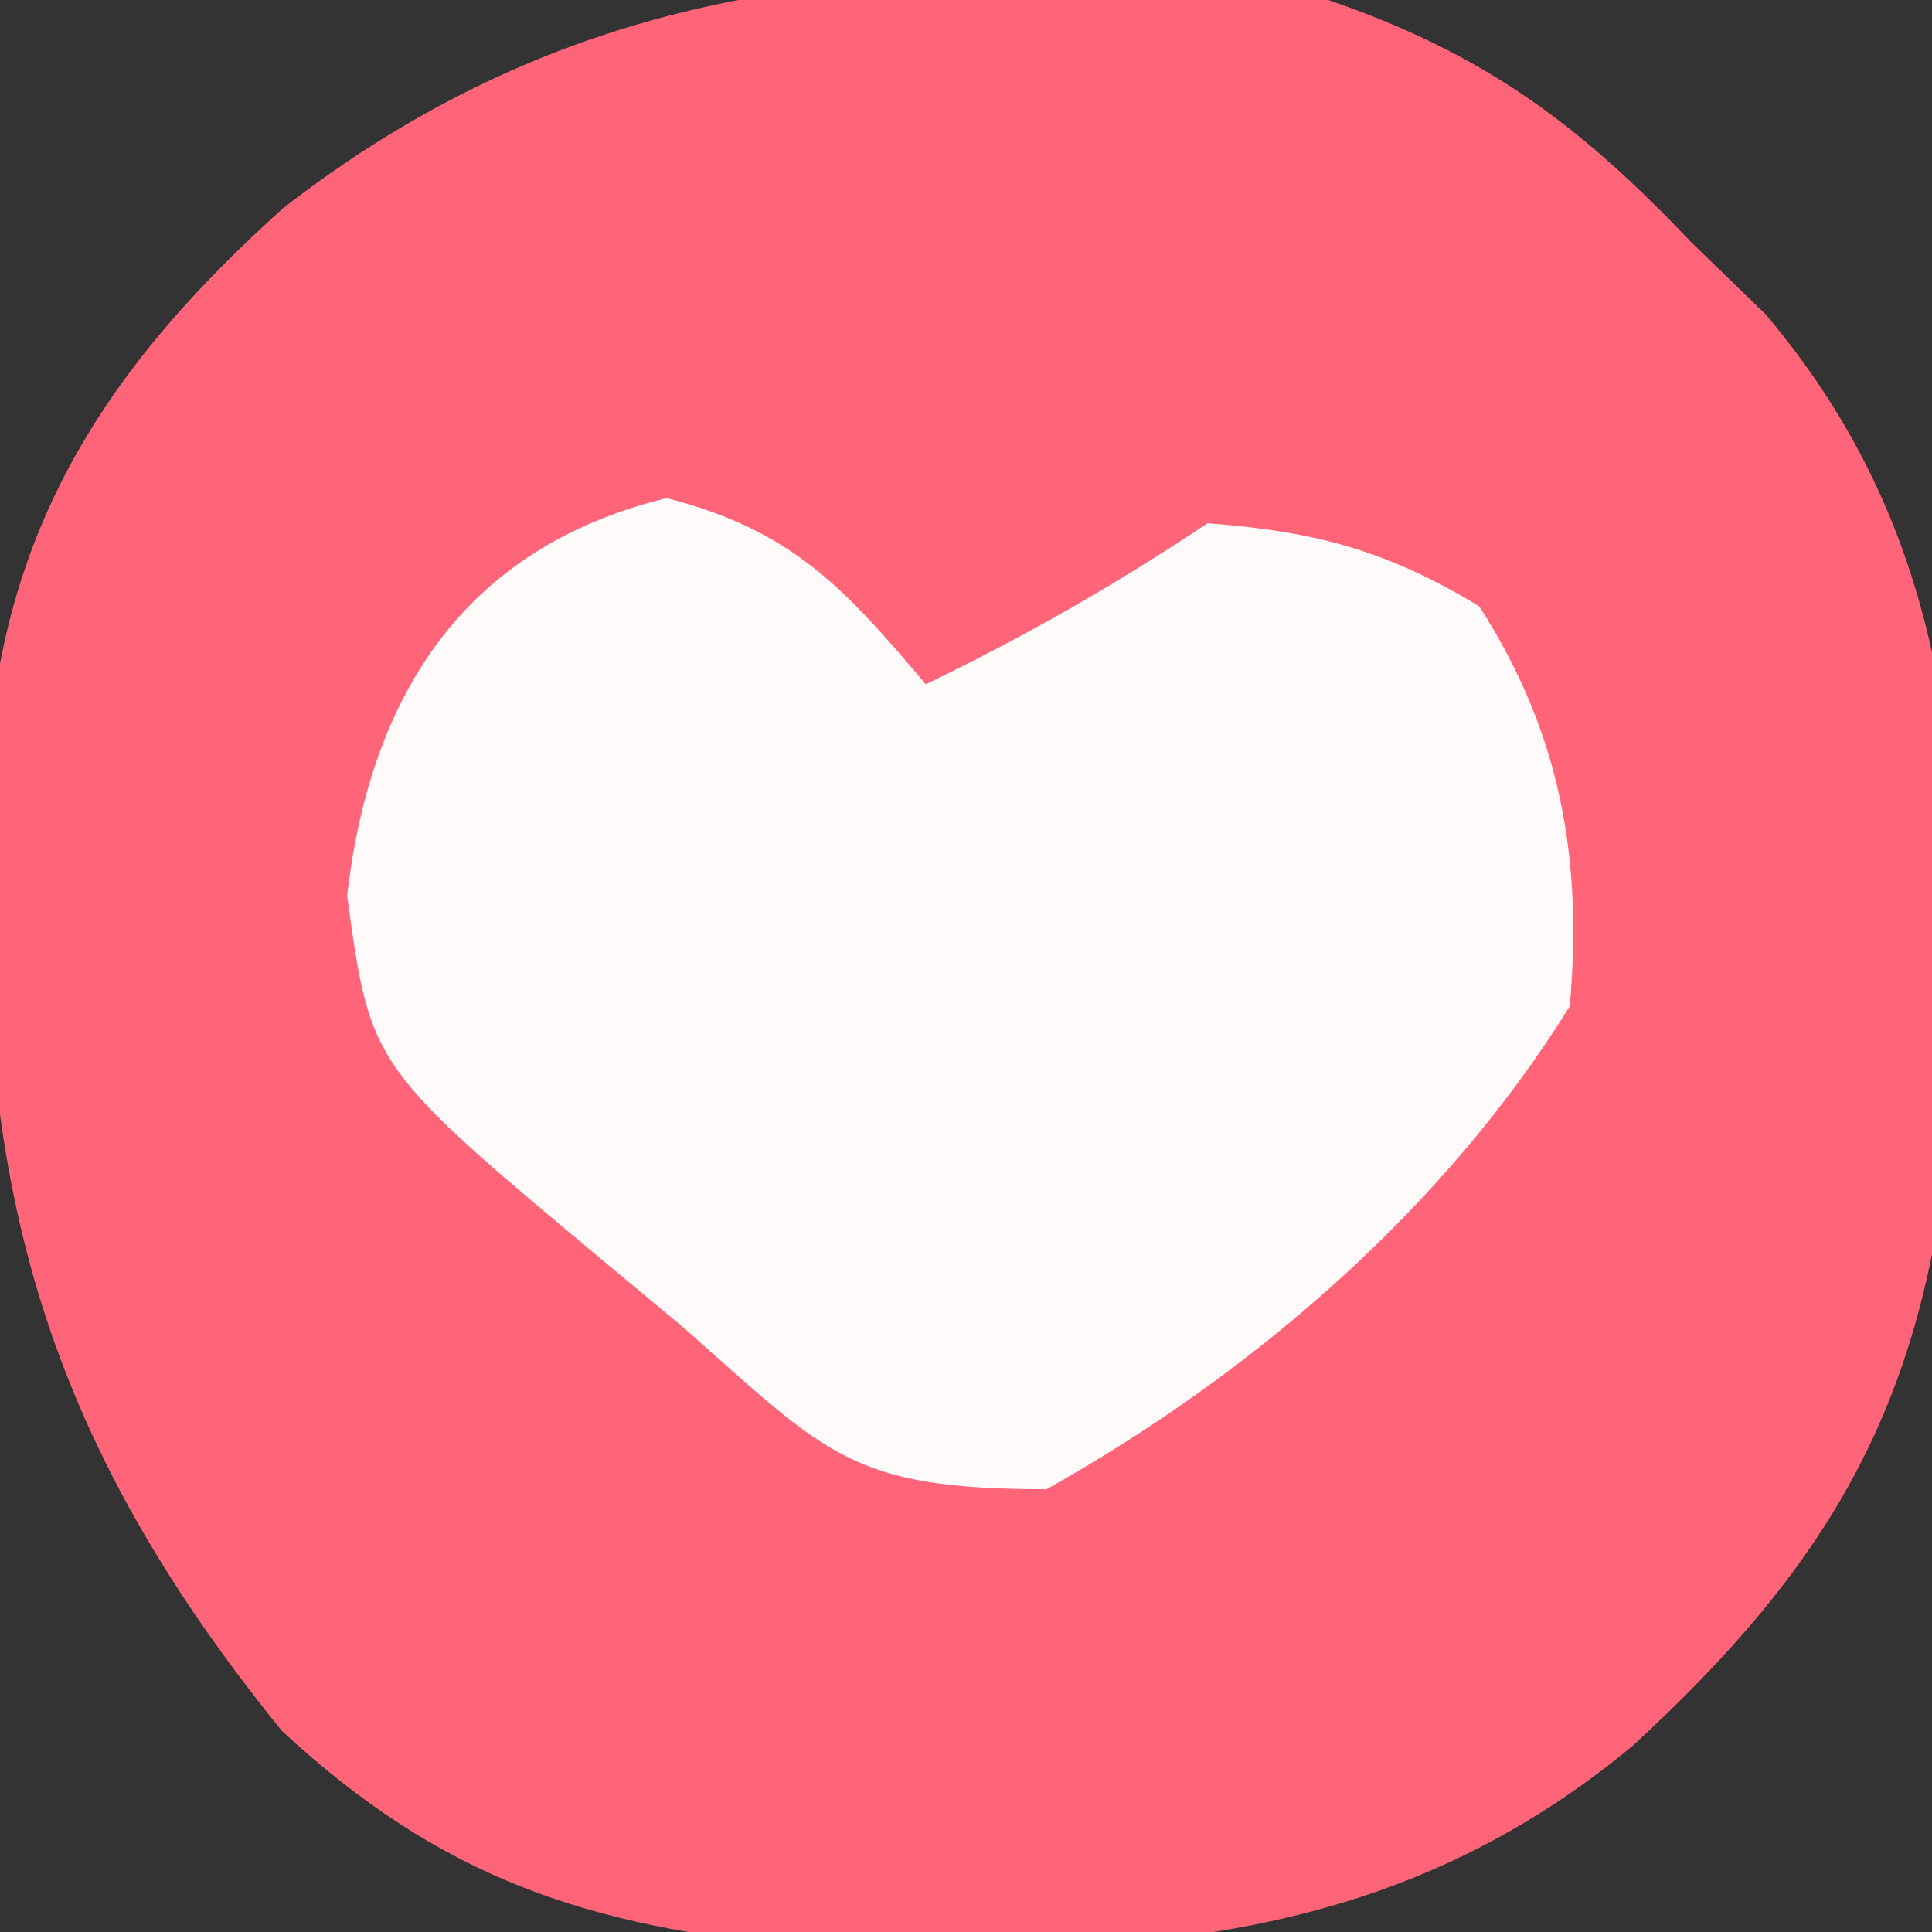 <?xml version="1.0" encoding="UTF-8"?>
<svg version="1.1" xmlns="http://www.w3.org/2000/svg" width="48" height="48">
<rect width="100%" height="100%" fill="#333333" stroke="none"/>
<path d="M0 0 C3.845 1.32 6.221 3.068 9 6 C9.922 6.893 9.922 6.893 10.863 7.805 C15.945 13.809 15.871 20.518 15.449 28.023 C14.824 34.804 12.534 38.806 7.562 43.375 C1.372 48.517 -5.345 48.591 -13.039 48.367 C-18.403 47.87 -22.037 46.676 -26 43 C-32.596 34.86 -33.786 28.175 -33.218 17.938 C-32.604 12.478 -29.949 8.752 -25.957 5.164 C-18.034 -0.983 -9.782 -1.195 0 0 Z " fill="#FF6479" transform="translate(33,0)"/>
<path d="M0 0 C3.103 0.796 4.399 2.209 6.438 4.625 C8.931 3.421 11.119 2.171 13.438 0.625 C16.106 0.825 17.9 1.299 20.188 2.688 C22.208 5.82 22.764 8.974 22.438 12.625 C19.333 17.632 14.589 21.737 9.438 24.625 C4.581 24.625 3.986 23.761 0.438 20.625 C-0.17 20.12 -0.777 19.614 -1.402 19.094 C-7.358 14.125 -7.358 14.125 -7.938 9.875 C-7.373 4.984 -5.094 1.242 0 0 Z " fill="#FFFAFA" transform="translate(16.562,12.375)"/>
</svg>
